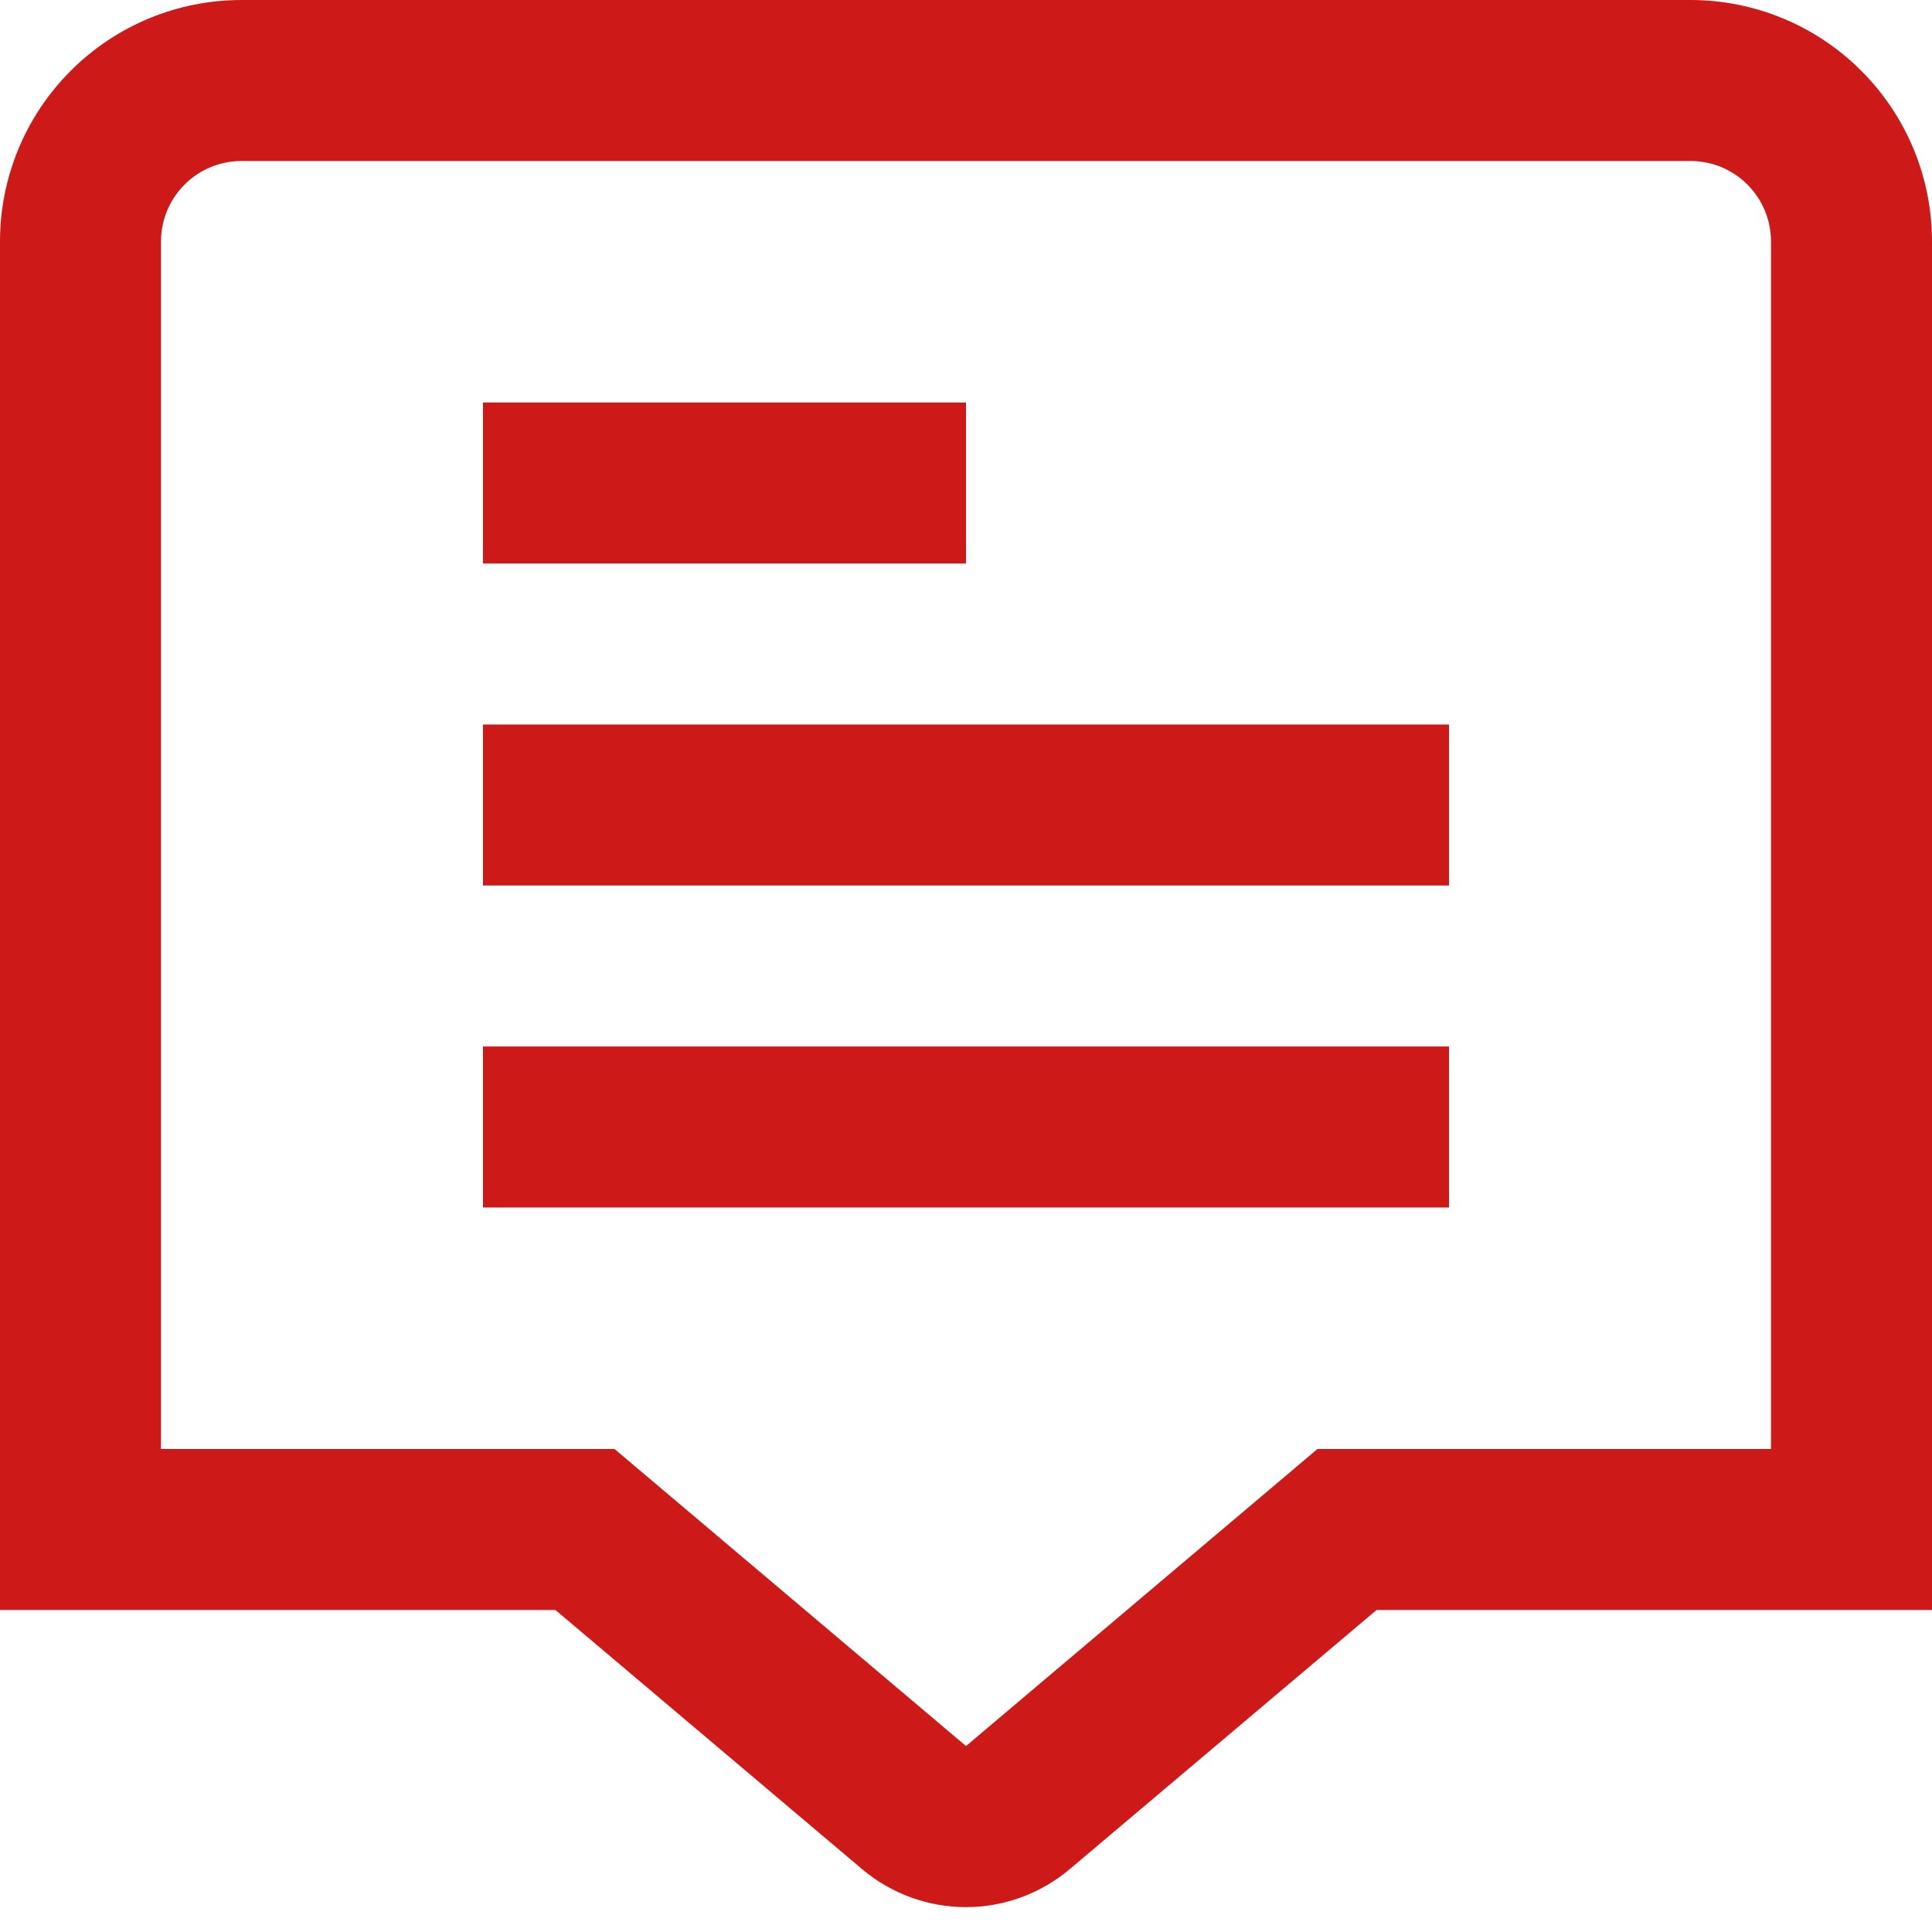 <?xml version="1.0" encoding="UTF-8"?> <svg xmlns="http://www.w3.org/2000/svg" width="24" height="24" viewBox="0 0 24 24" fill="none"><g clip-path="url(#clip0_46_104)"><path d="M21 0H3C2.204 0 1.441 0.316 0.879 0.879C0.316 1.441 0 2.204 0 3L0 20H6.9L10.708 23.218C11.069 23.523 11.526 23.691 11.999 23.691C12.472 23.691 12.929 23.523 13.29 23.218L17.1 20H24V3C24 2.204 23.684 1.441 23.121 0.879C22.559 0.316 21.796 0 21 0ZM22 18H16.366L12 21.69L7.634 18H2V3C2 2.735 2.105 2.48 2.293 2.293C2.48 2.105 2.735 2 3 2H21C21.265 2 21.52 2.105 21.707 2.293C21.895 2.48 22 2.735 22 3V18Z" fill="#CD1A19"></path><path d="M12 5H6V7H12V5Z" fill="#CD1A19"></path><path d="M18 9H6V11H18V9Z" fill="#CD1A19"></path><path d="M18 13H6V15H18V13Z" fill="#CD1A19"></path></g><defs><clipPath id="clip0_46_104"><rect width="24" height="24" fill="white"></rect></clipPath></defs></svg> 